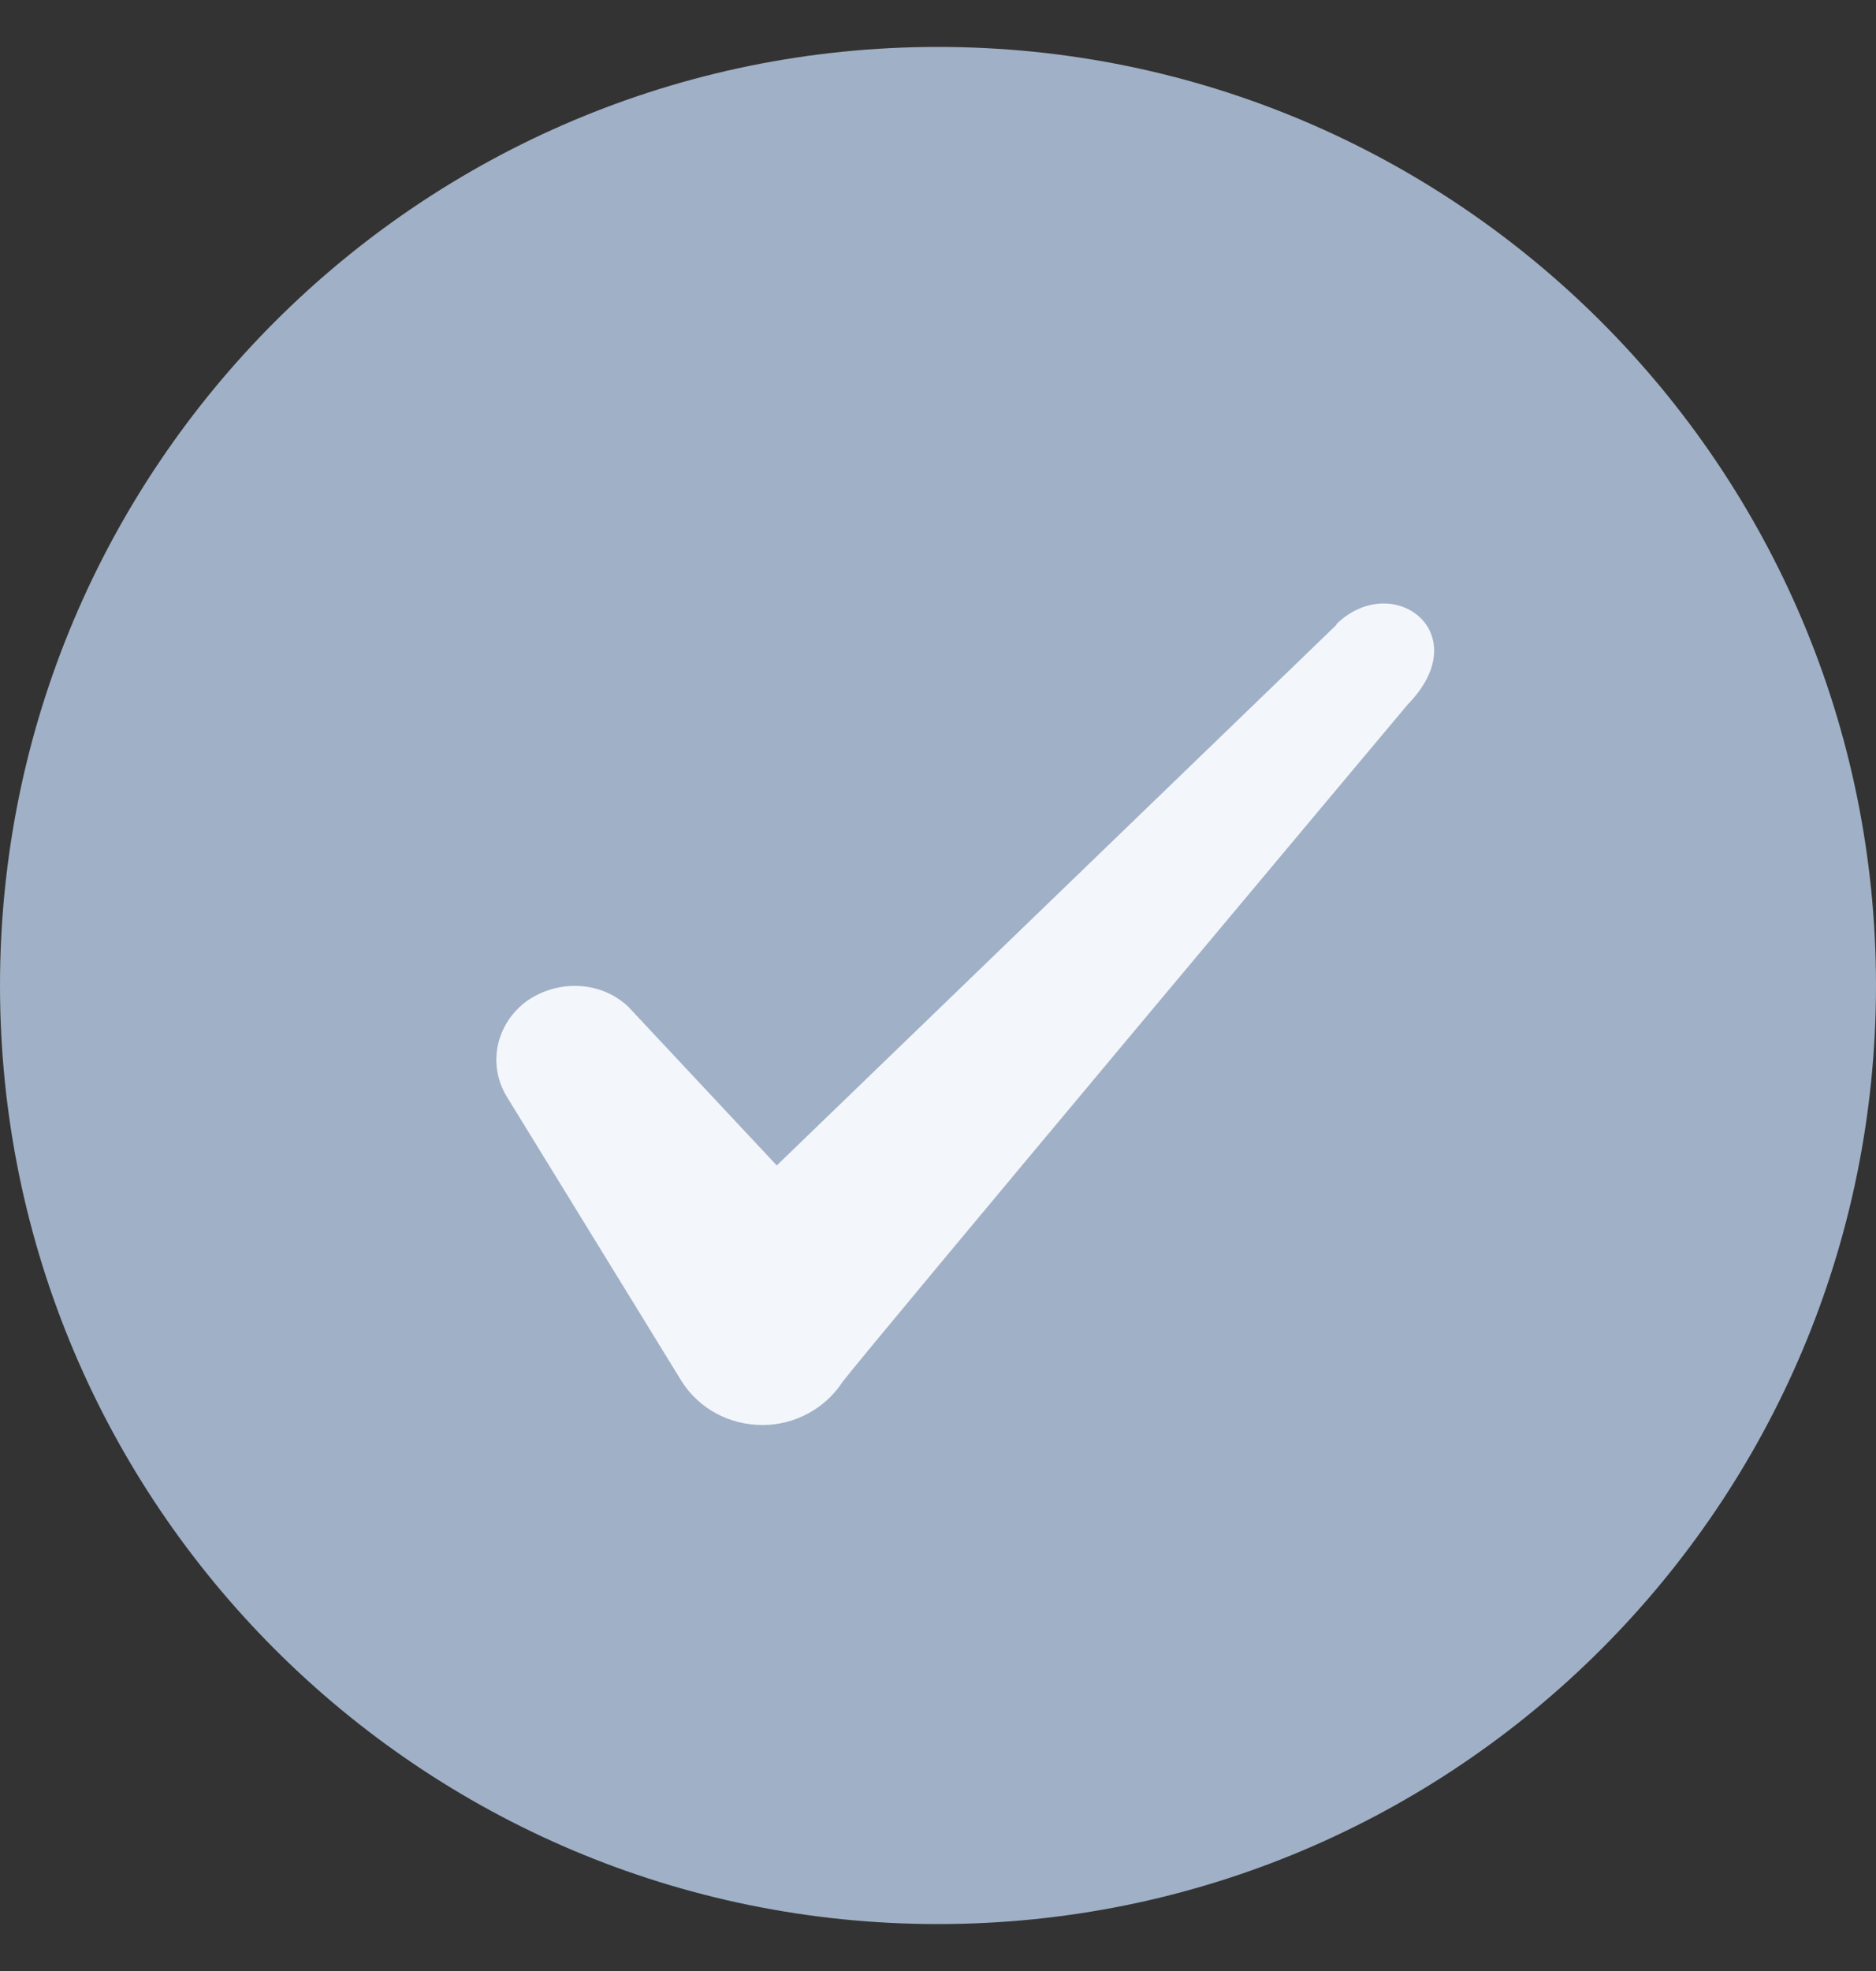 <svg width="20" height="21" viewBox="0 0 20 21" fill="none" xmlns="http://www.w3.org/2000/svg">
<rect x="0" y="0" width="20" height="21" fill="#333333" stroke="none"/>
<path d="M0 10.5C0 4.977 4.477 0.5 10 0.5C15.523 0.5 20 4.977 20 10.5C20 16.023 15.523 20.5 10 20.5C4.477 20.5 0 16.023 0 10.5Z" fill="#A0B0C6"/>
<path fill-rule="evenodd" clip-rule="evenodd" d="M14.247 6.658L8.281 12.417L6.697 10.725C6.406 10.45 5.947 10.433 5.614 10.667C5.289 10.908 5.197 11.333 5.397 11.675L7.272 14.725C7.456 15.008 7.772 15.183 8.131 15.183C8.472 15.183 8.797 15.008 8.981 14.725C9.281 14.333 15.006 7.508 15.006 7.508C15.756 6.742 14.847 6.067 14.247 6.65V6.658Z" fill="#F3F6FB"/>
</svg>
